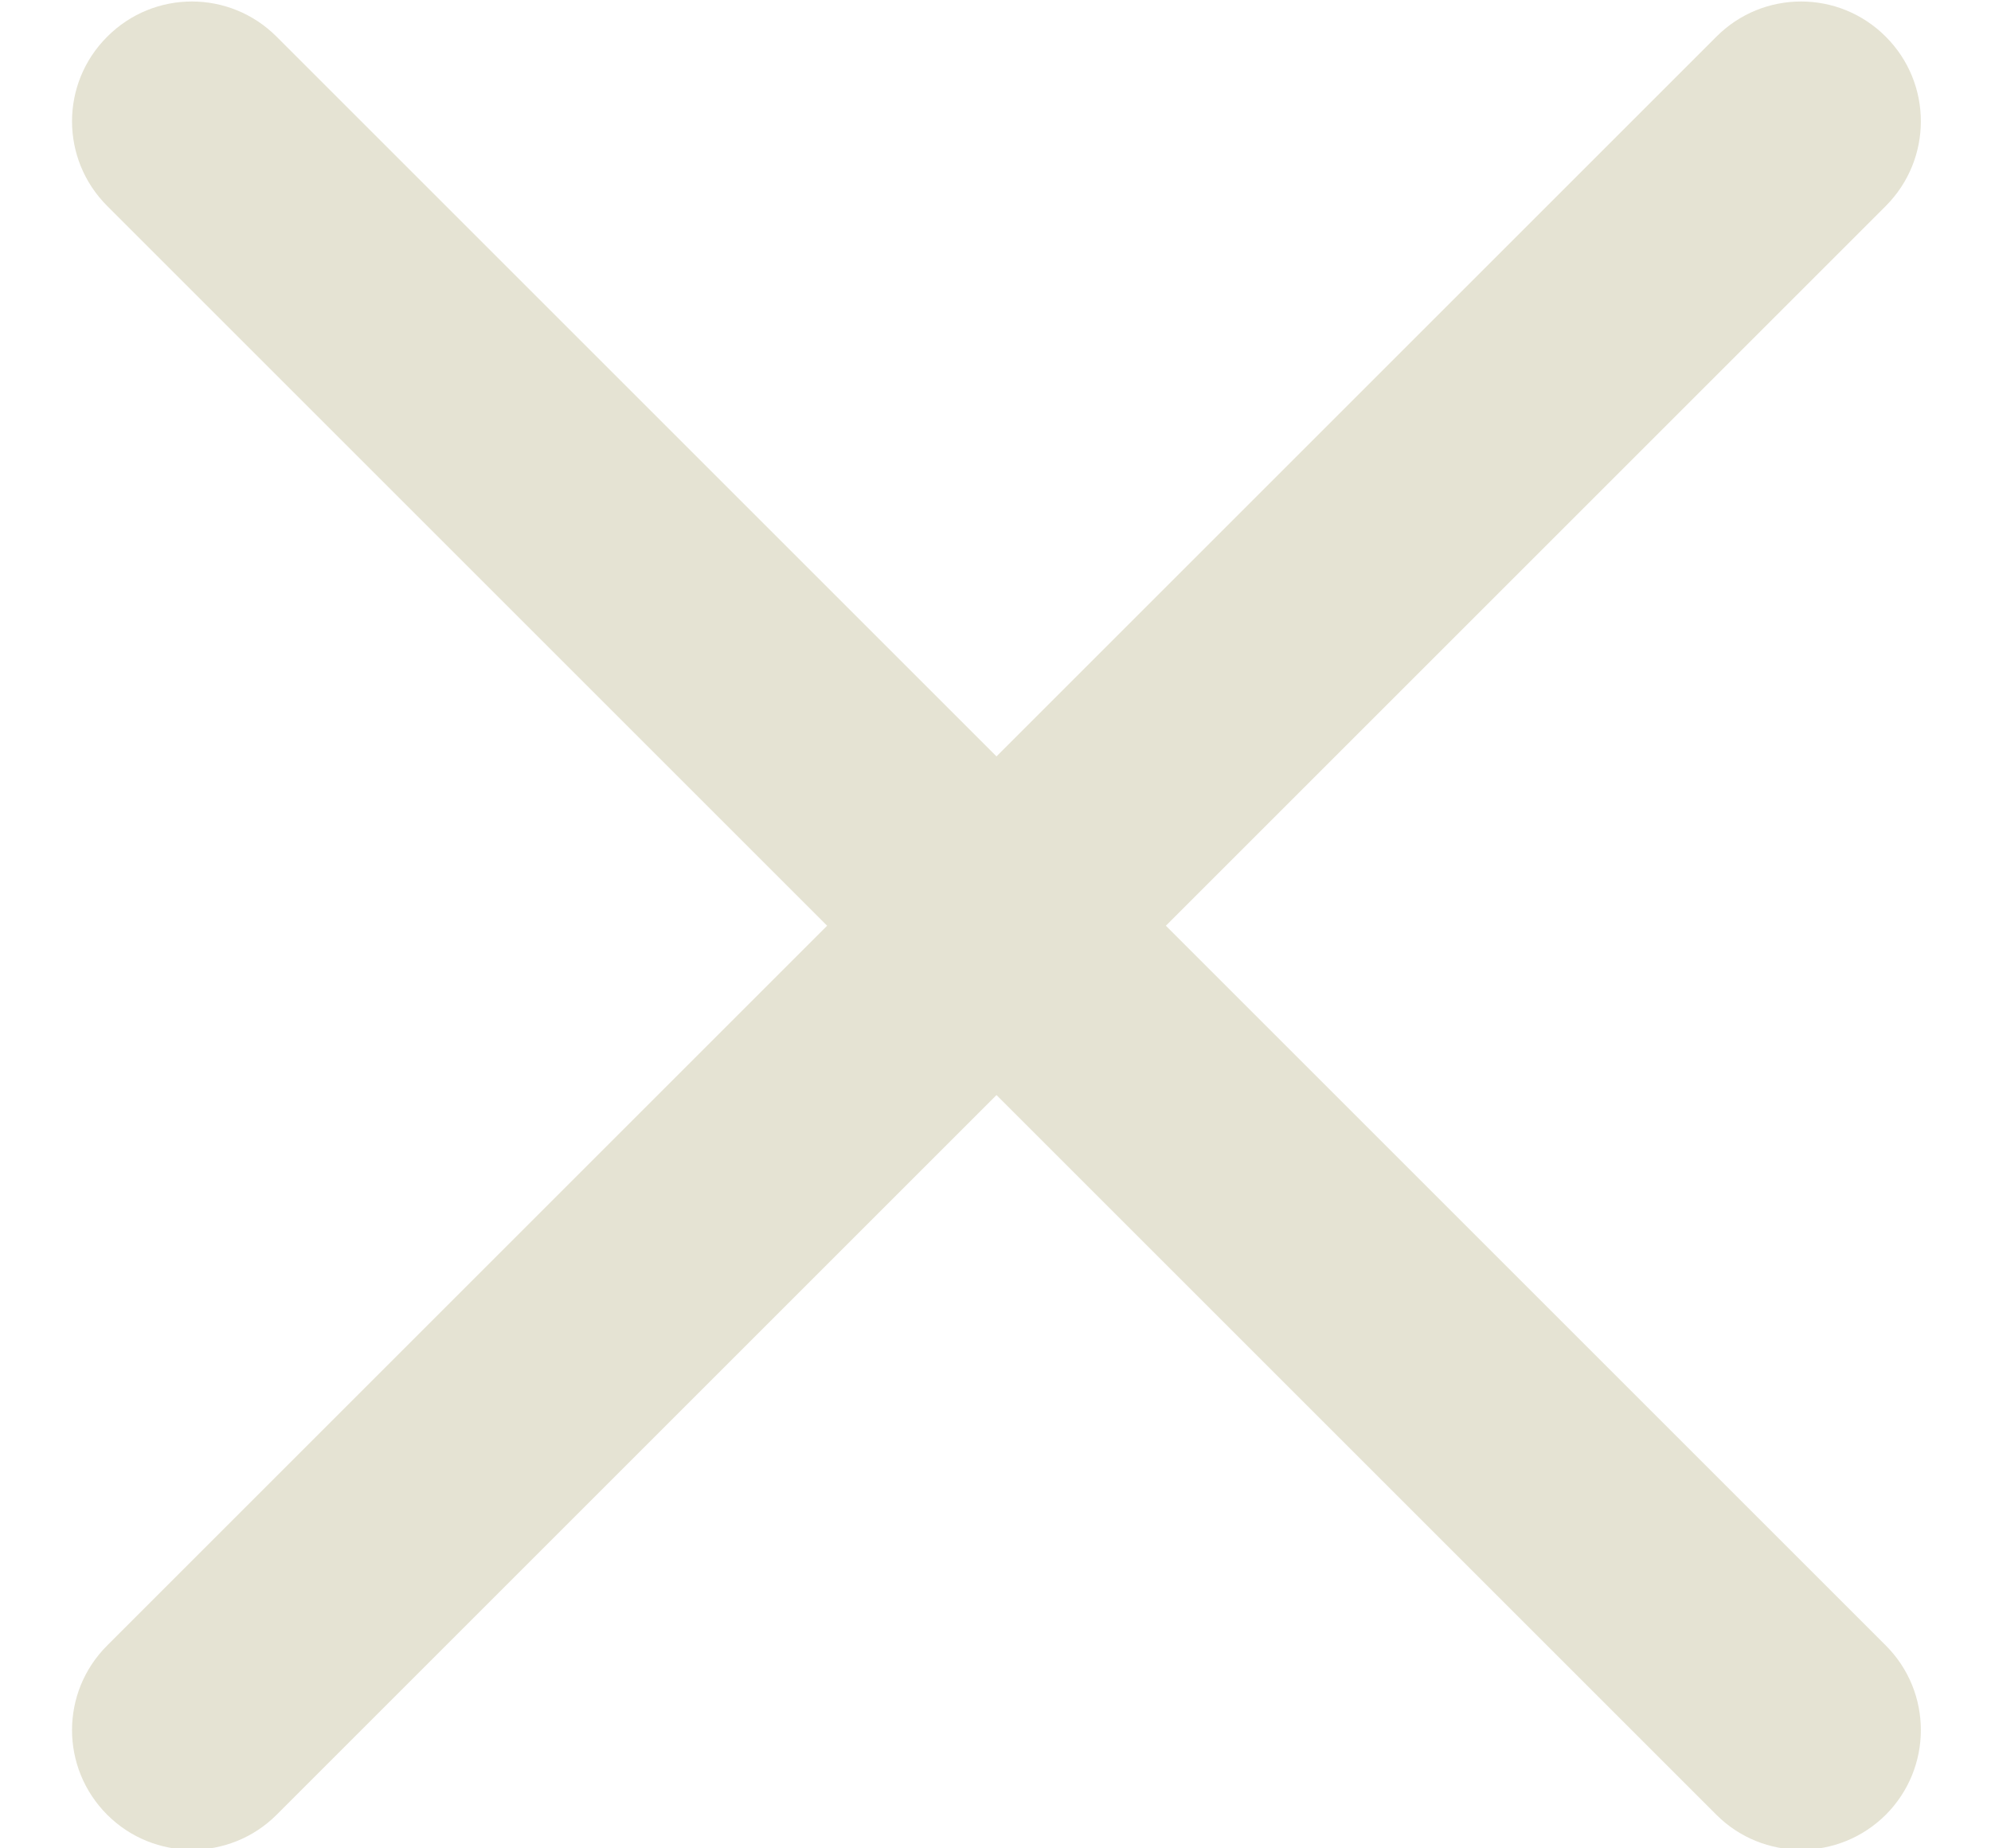 <svg width="14" height="13" viewBox="0 0 14 13" fill="none" xmlns="http://www.w3.org/2000/svg">
<path d="M8.198 6.511L13.26 1.449C13.589 1.119 13.589 0.587 13.26 0.258C12.931 -0.072 12.398 -0.072 12.069 0.258L7.007 5.32L1.945 0.258C1.615 -0.072 1.083 -0.072 0.754 0.258C0.424 0.587 0.424 1.119 0.754 1.449L5.816 6.511L0.754 11.573C0.424 11.902 0.424 12.434 0.754 12.764C0.918 12.928 1.134 13.01 1.349 13.01C1.565 13.01 1.781 12.928 1.945 12.764L7.007 7.702L12.069 12.764C12.233 12.928 12.449 13.01 12.664 13.01C12.88 13.01 13.095 12.928 13.26 12.764C13.589 12.434 13.589 11.902 13.26 11.573L8.198 6.511Z" fill="#E5E3D3"/>
</svg>
